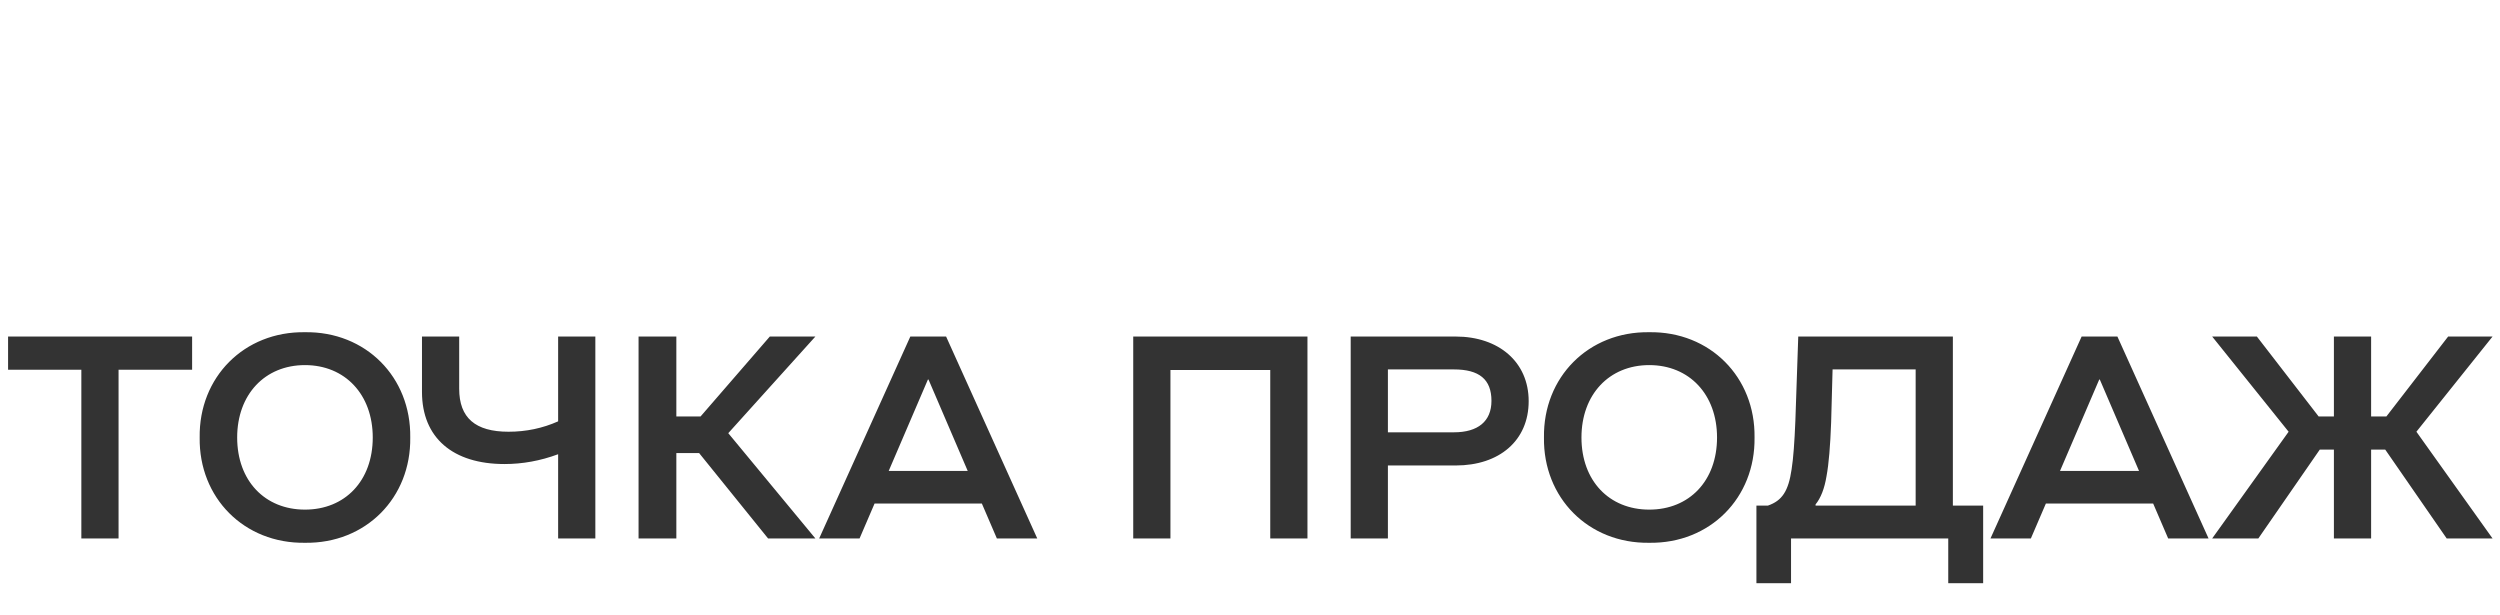 <svg width="130" height="32" viewBox="0 0 130 32" fill="none" xmlns="http://www.w3.org/2000/svg">
<path d="M6.165 28H4.23V19.225H0.42V17.5H9.99V19.225H6.165V28ZM10.383 22.75C10.338 19.615 12.693 17.23 15.858 17.275C19.023 17.23 21.378 19.615 21.333 22.75C21.378 25.885 19.023 28.27 15.858 28.225C12.693 28.27 10.338 25.885 10.383 22.75ZM19.383 22.75C19.383 20.515 17.943 18.985 15.858 18.985C13.773 18.985 12.333 20.515 12.333 22.75C12.333 25 13.773 26.5 15.858 26.5C17.943 26.5 19.383 25 19.383 22.75ZM29.023 17.5H30.958V28H29.023V23.62C28.093 23.965 27.163 24.13 26.233 24.13C23.548 24.13 21.943 22.765 21.943 20.38V17.5H23.878V20.215C23.878 21.73 24.718 22.45 26.443 22.45C27.358 22.45 28.213 22.27 29.023 21.91V17.5ZM40.03 17.5H42.4L37.87 22.525L42.4 28H39.94L36.355 23.56H35.17V28H33.205V17.5H35.17V21.655H36.43L40.03 17.5ZM53.937 28H51.837L51.057 26.185H45.477L44.697 28H42.597L47.337 17.5H49.197L53.937 28ZM48.252 19.735L46.212 24.49H50.322L48.282 19.735H48.252ZM67.988 17.5V28H66.053V19.24H60.863V28H58.928V17.5H67.988ZM70.236 28V17.5H75.696C77.931 17.5 79.491 18.82 79.491 20.86C79.491 22.915 77.961 24.205 75.696 24.205H72.171V28H70.236ZM75.606 22.48C76.851 22.48 77.556 21.91 77.556 20.845C77.556 19.72 76.911 19.21 75.606 19.21H72.171V22.48H75.606ZM80.286 22.75C80.241 19.615 82.596 17.23 85.761 17.275C88.926 17.23 91.281 19.615 91.236 22.75C91.281 25.885 88.926 28.27 85.761 28.225C82.596 28.27 80.241 25.885 80.286 22.75ZM89.286 22.75C89.286 20.515 87.846 18.985 85.761 18.985C83.676 18.985 82.236 20.515 82.236 22.75C82.236 25 83.676 26.5 85.761 26.5C87.846 26.5 89.286 25 89.286 22.75ZM101.549 26.29H103.124V30.325H101.309V28H93.134V30.325H91.334V26.29H91.934C92.669 26.035 92.999 25.54 93.164 24.4C93.254 23.83 93.314 22.99 93.359 21.88L93.509 17.5H101.549V26.29ZM99.614 26.29V19.21H95.294L95.219 21.97C95.174 23.185 95.099 24.115 94.979 24.76C94.874 25.405 94.679 25.9 94.409 26.23V26.29H99.614ZM114.845 28H112.745L111.965 26.185H106.385L105.605 28H103.505L108.245 17.5H110.105L114.845 28ZM109.16 19.735L107.12 24.49H111.23L109.19 19.735H109.16ZM127.303 17.5H129.613L125.653 22.45L129.613 28H127.228L124.033 23.38H123.298V28H121.363V23.38H120.628L117.433 28H115.033L119.008 22.45L115.033 17.5H117.358L120.568 21.655H121.363V17.5H123.298V21.655H124.093L127.303 17.5Z" fill="#333333"/>
</svg>
